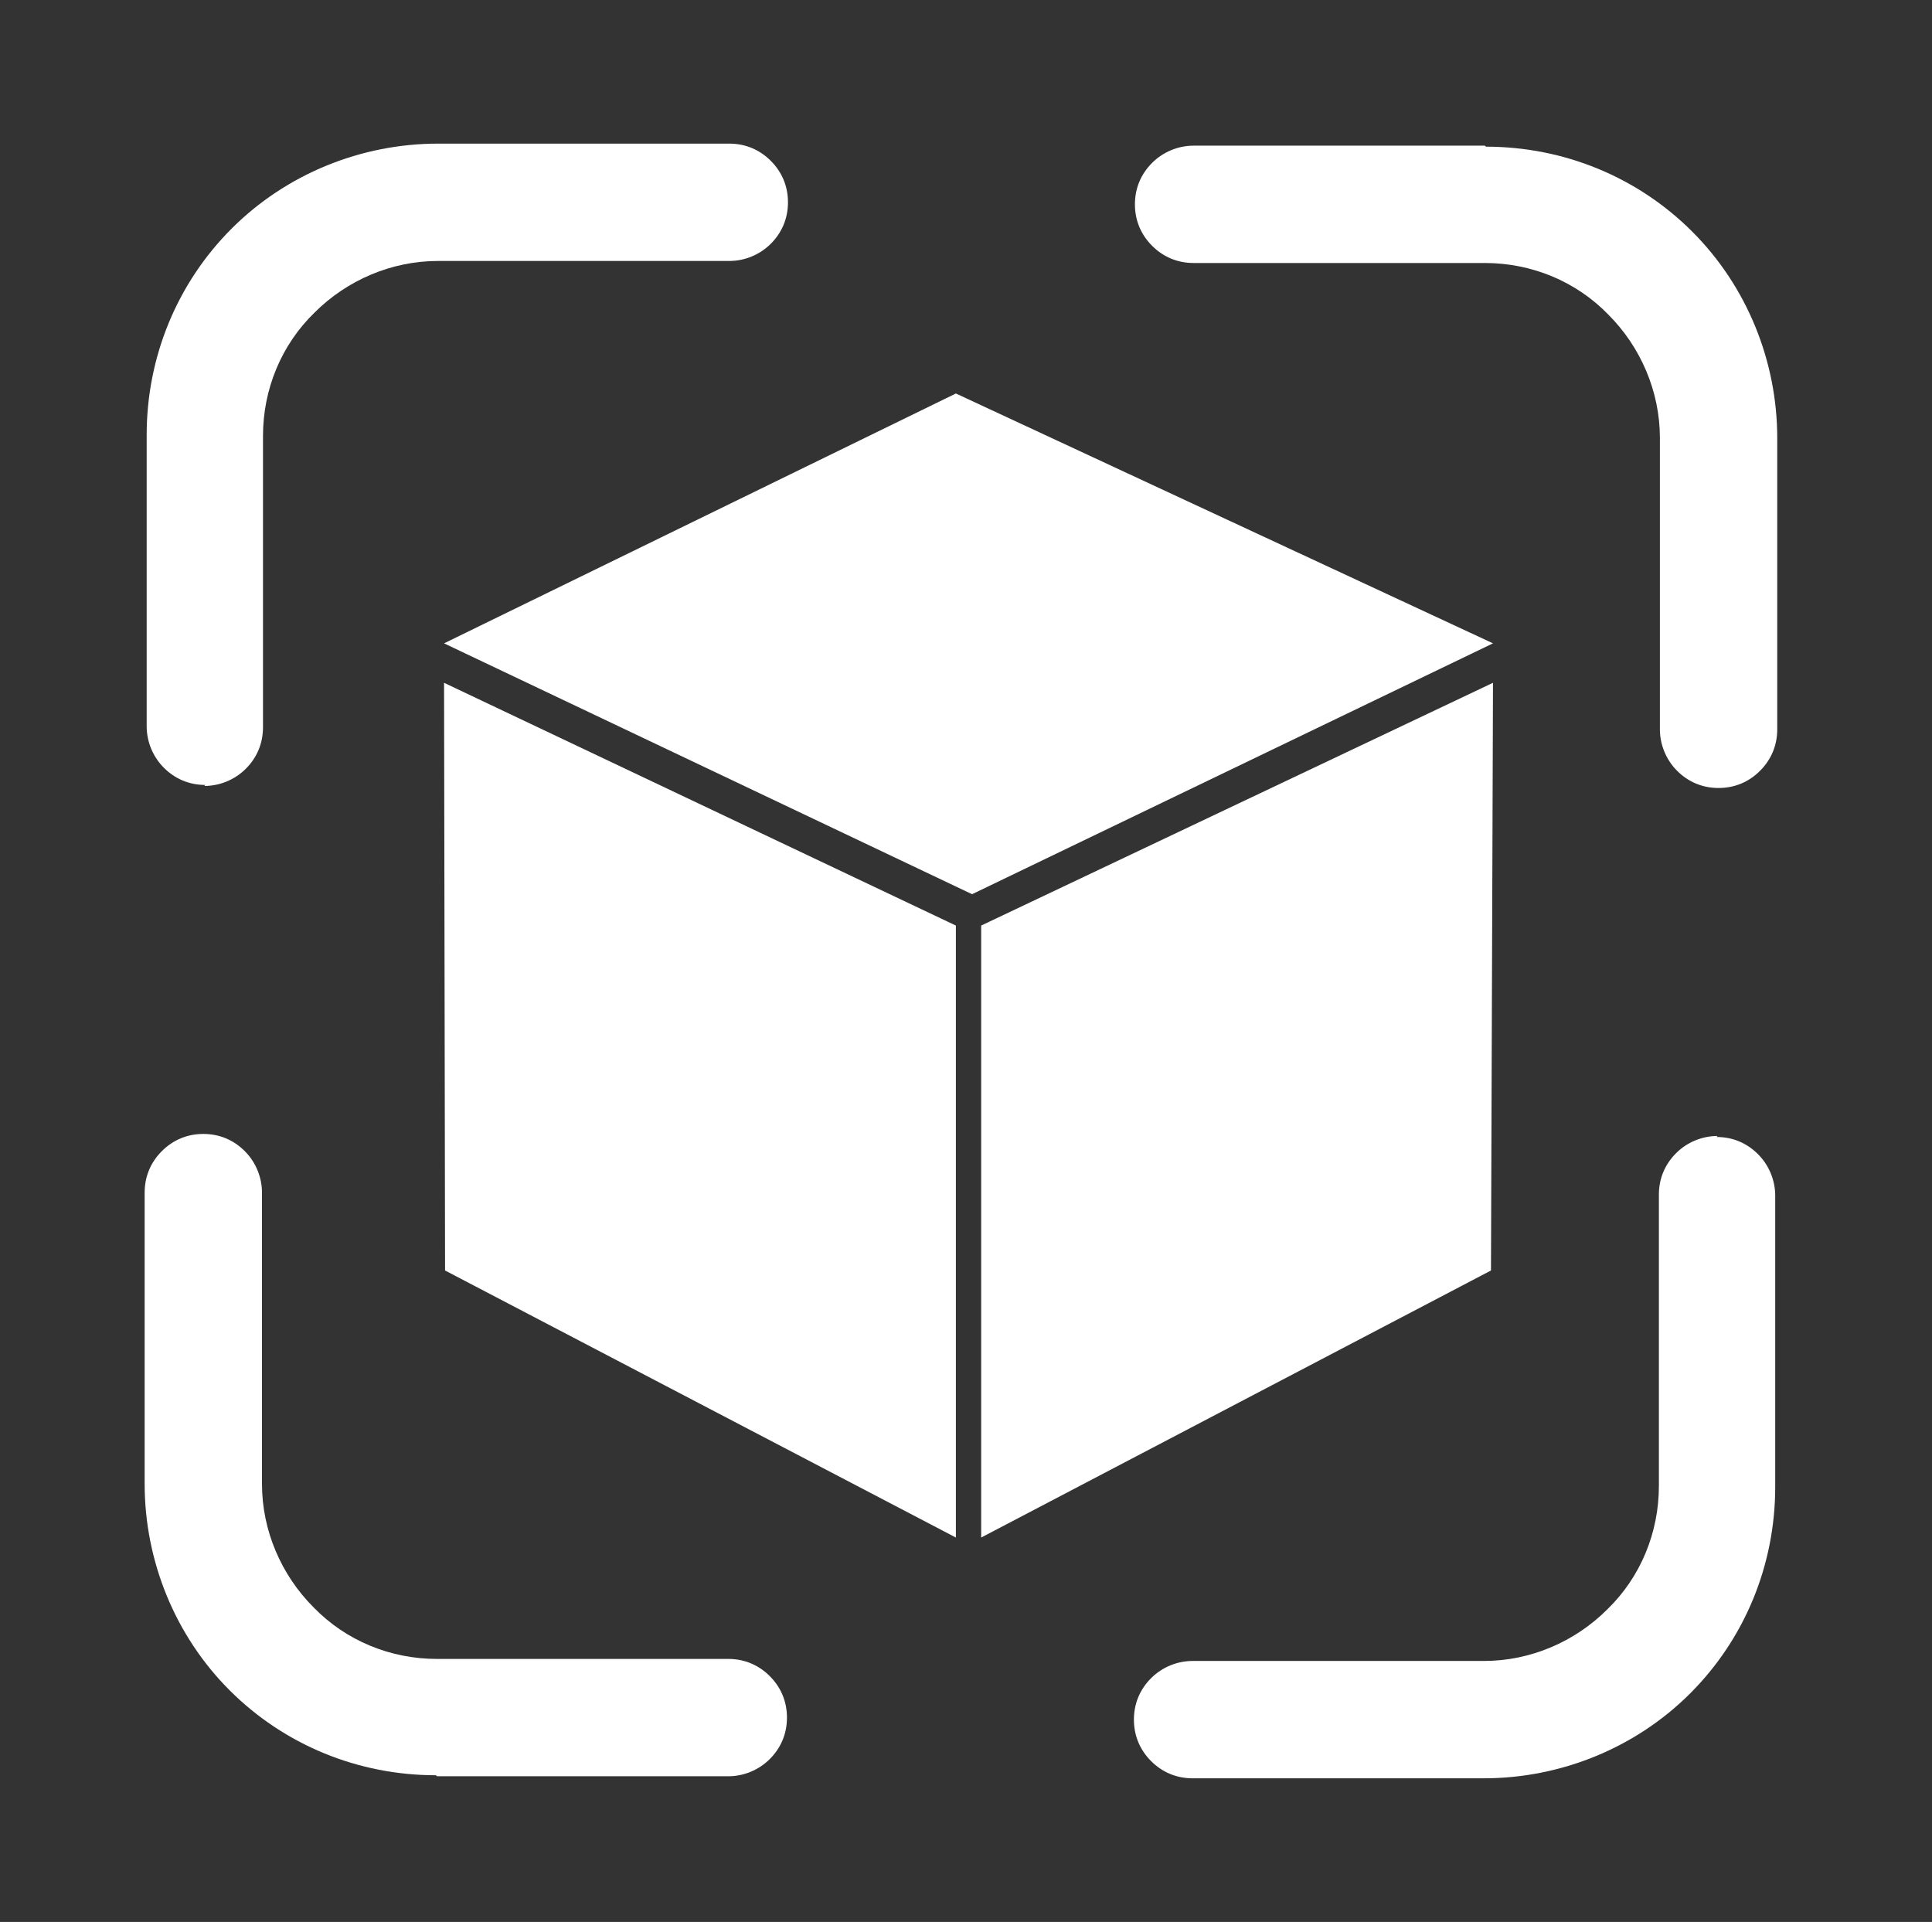 <svg width="191" height="190" viewBox="0 0 191 190" fill="none" xmlns="http://www.w3.org/2000/svg">
<rect x="0" y="0" width="191" height="190" fill="#333333" stroke="none"/>
<path fill-rule="evenodd" clip-rule="evenodd" d="M44 125.6L94.5 152V91.5L43.9 67.5L44 125.6Z" fill="white"/>
<path fill-rule="evenodd" clip-rule="evenodd" d="M94.5 38.9L147.6 63.6L96.1 88.4L43.9 63.6L94.5 38.9Z" fill="white"/>
<path fill-rule="evenodd" clip-rule="evenodd" d="M147.4 125.6L97 152V91.5L147.6 67.5L147.4 125.6Z" fill="white"/>
<path d="M20.2 77.699C21.7 77.699 23.2 77.099 24.3 75.999C25.4 74.899 26 73.499 26 71.899V43.099C26 38.499 27.8 34.099 31.1 30.899C34.3 27.699 38.7 25.799 43.3 25.799H72.1C73.6 25.799 75.1 25.199 76.2 24.099C77.3 22.999 77.9 21.599 77.9 19.999C77.9 18.399 77.3 16.999 76.2 15.899C75.1 14.799 73.7 14.199 72.1 14.199H43.3C35.7 14.199 28.3 17.199 22.9 22.599C17.5 27.999 14.5 35.299 14.5 42.999V71.799C14.5 73.299 15.1 74.799 16.2 75.899C17.3 76.999 18.7 77.599 20.3 77.599L20.2 77.699Z" fill="white"/>
<path d="M146.8 14.4H118C116.5 14.4 115 15 113.9 16.1C112.8 17.2 112.2 18.6 112.2 20.2C112.2 21.8 112.8 23.2 113.9 24.3C115 25.4 116.4 26 118 26H146.8C151.4 26 155.8 27.8 159 31.1C162.2 34.3 164.1 38.7 164.1 43.3V72.1C164.1 73.6 164.7 75.1 165.8 76.2C166.9 77.3 168.3 77.9 169.9 77.9C171.5 77.9 172.9 77.3 174 76.2C175.1 75.1 175.7 73.7 175.7 72.1V43.3C175.7 35.7 172.7 28.3 167.3 22.9C161.9 17.5 154.6 14.5 146.9 14.5L146.8 14.4Z" fill="white"/>
<path d="M43.2 175.6H72C73.5 175.6 75 175 76.1 173.9C77.2 172.8 77.8 171.4 77.8 169.8C77.8 168.2 77.2 166.8 76.1 165.7C75 164.6 73.6 164 72 164H43.2C38.6 164 34.2 162.2 31 158.9C27.8 155.7 25.9 151.3 25.9 146.7V117.9C25.9 116.4 25.3 114.9 24.2 113.8C23.1 112.7 21.7 112.1 20.1 112.1C18.5 112.1 17.1 112.7 16 113.8C14.9 114.9 14.3 116.3 14.3 117.9V146.7C14.3 154.3 17.3 161.7 22.7 167.1C28.1 172.5 35.4 175.5 43.1 175.5L43.2 175.6Z" fill="white"/>
<path d="M169.8 112.301C168.3 112.301 166.8 112.901 165.7 114.001C164.6 115.101 164 116.501 164 118.101V146.901C164 151.501 162.2 155.901 158.9 159.101C155.7 162.301 151.3 164.201 146.7 164.201H117.9C116.4 164.201 114.9 164.801 113.8 165.901C112.7 167.001 112.1 168.401 112.1 170.001C112.1 171.601 112.7 173.001 113.8 174.101C114.9 175.201 116.3 175.801 117.9 175.801H146.7C154.3 175.801 161.7 172.801 167.1 167.401C172.5 162.001 175.5 154.701 175.5 147.001V118.201C175.5 116.701 174.9 115.201 173.8 114.101C172.7 113.001 171.3 112.401 169.7 112.401L169.8 112.301Z" fill="white"/>
</svg>
